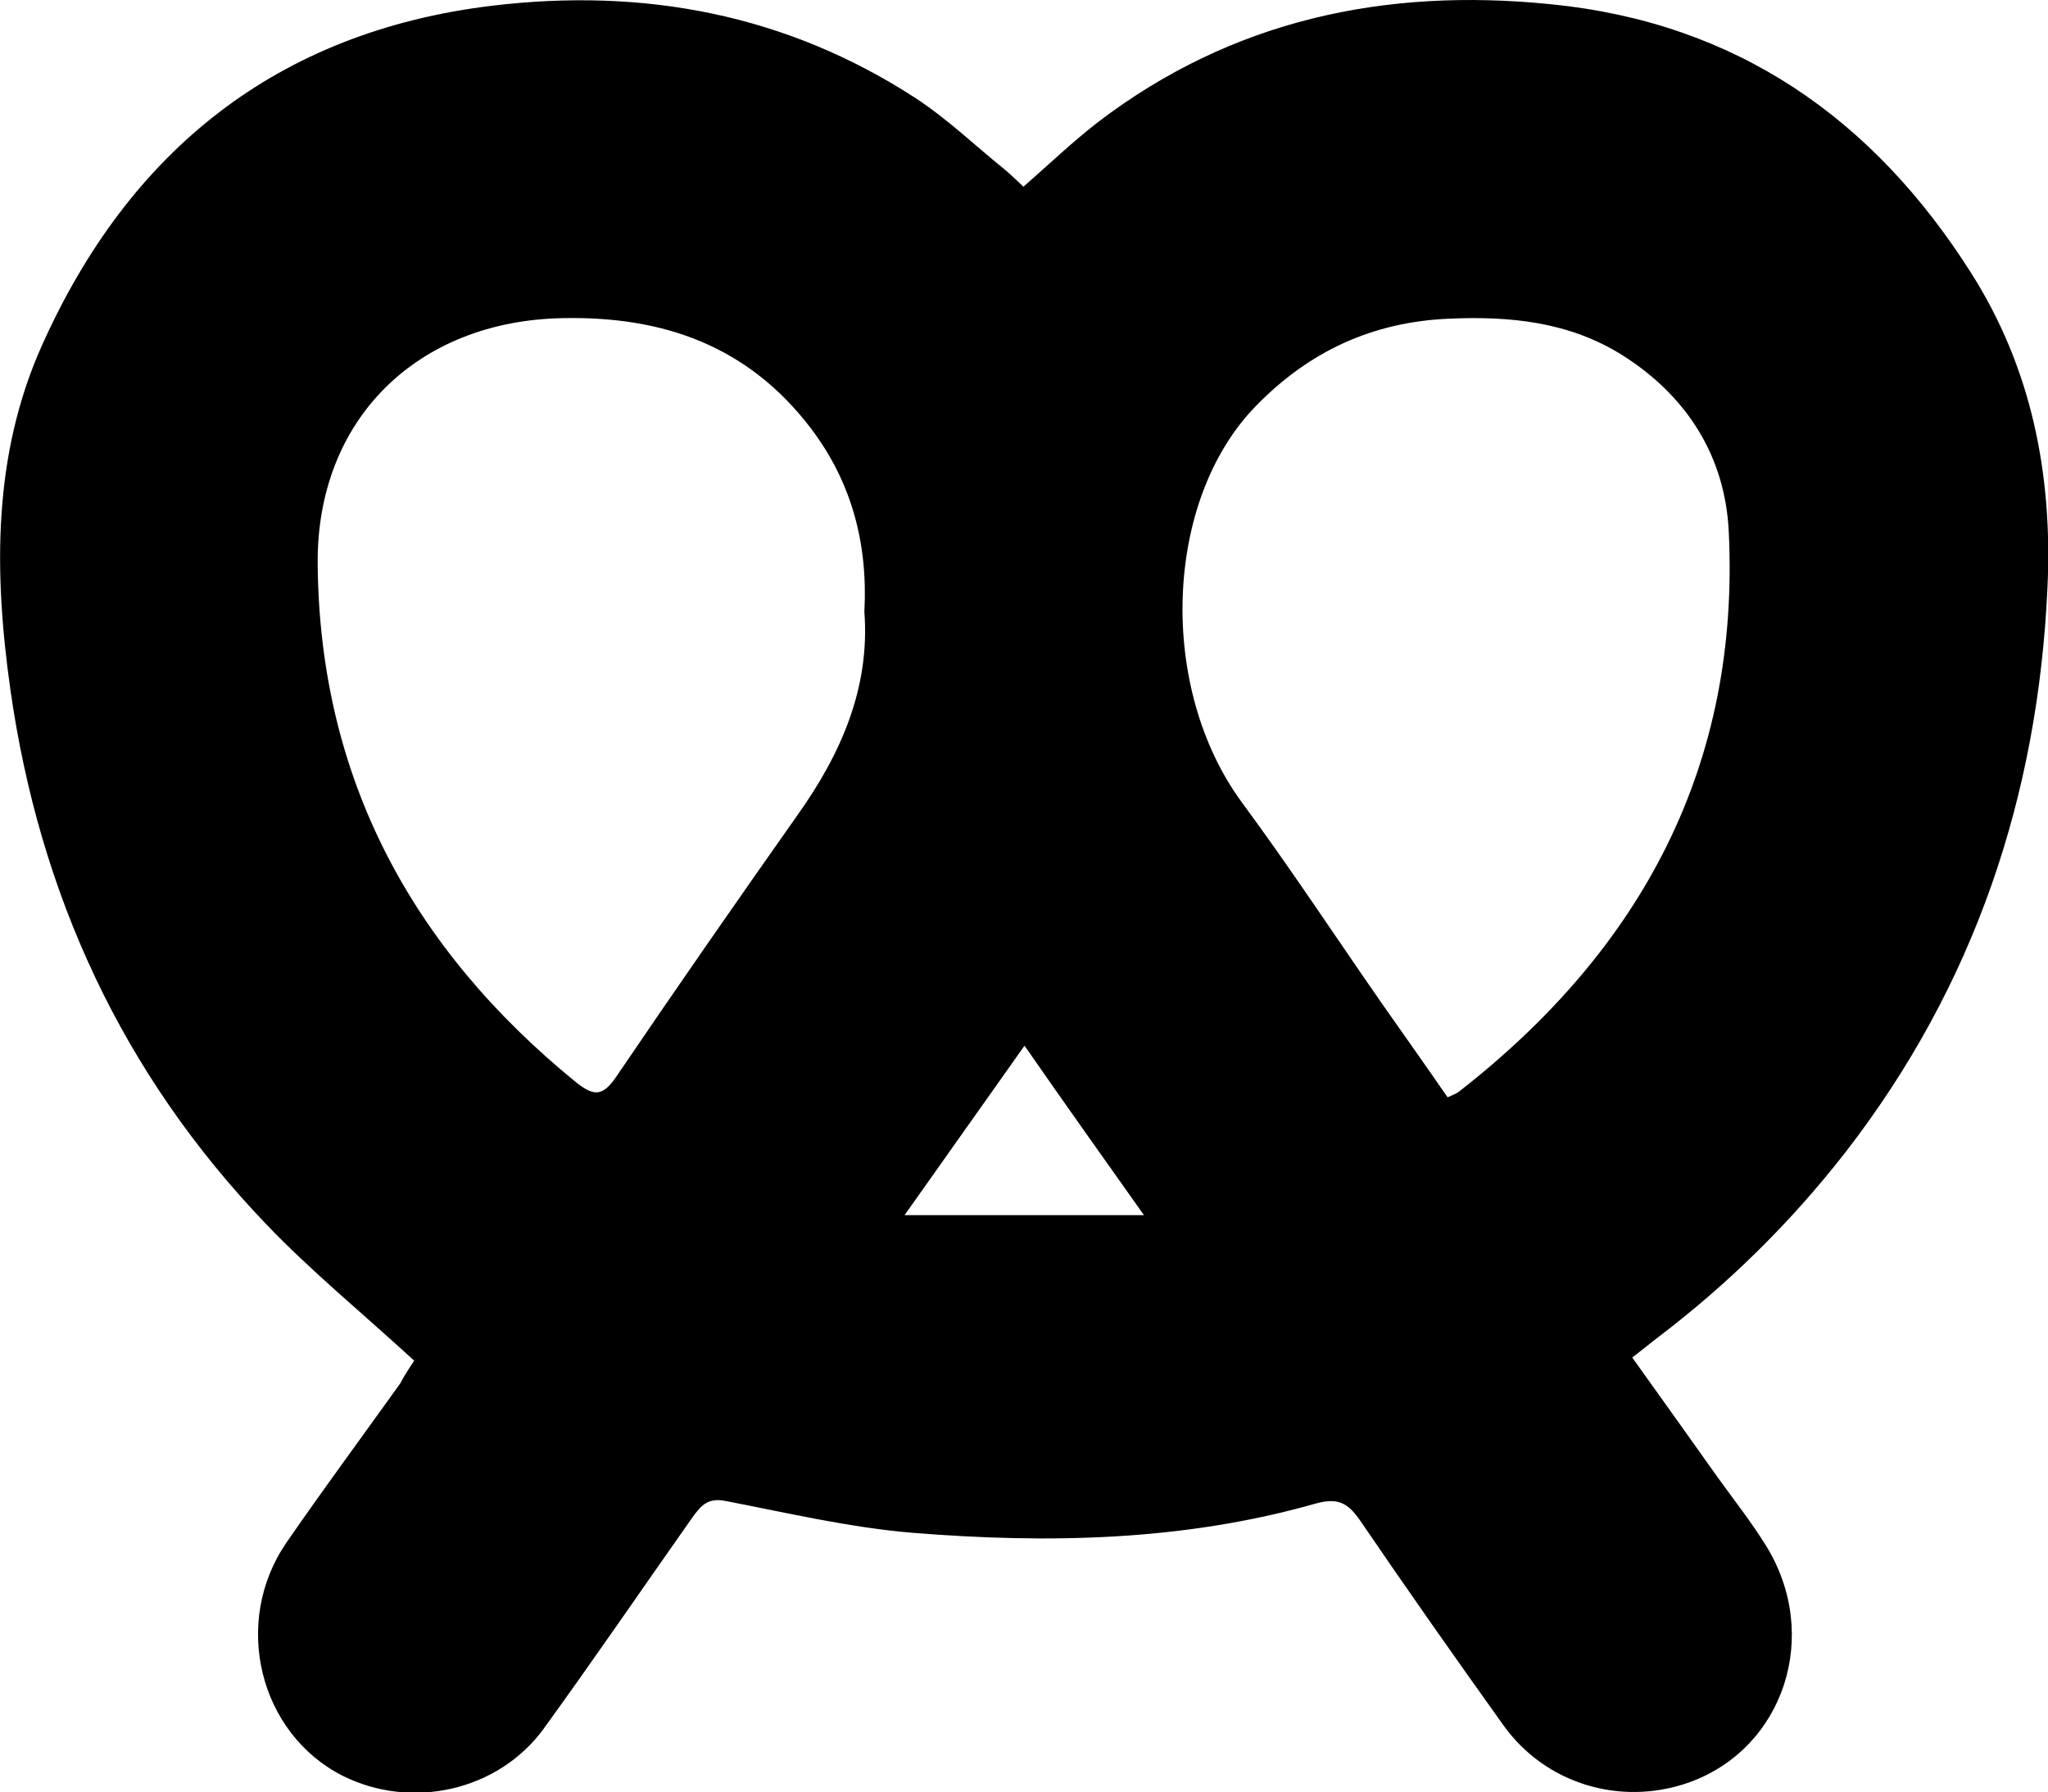 <?xml version="1.0" encoding="utf-8"?>
<!-- Generator: Adobe Illustrator 24.0.1, SVG Export Plug-In . SVG Version: 6.00 Build 0)  -->
<svg version="1.1" id="Calque_1" xmlns="http://www.w3.org/2000/svg" xmlns:xlink="http://www.w3.org/1999/xlink" x="0px" y="0px"
	 viewBox="0 0 392.6 343.6" style="enable-background:new 0 0 392.6 343.6;" xml:space="preserve">
<path d="M79.4,260.9c-9.9-9.1-19.7-17.1-28.4-26.2C23.5,206,7.6,171.6,2,132.3c-3.2-22.6-3.4-45.1,6.1-66.2c16.7-37.2,45-60,86.2-65
	c29.1-3.5,56.4,1.6,81.2,17.7c6.1,4,11.4,9.1,17.1,13.7c1.2,1,2.4,2.2,3.6,3.3c5-4.4,9.4-8.6,14.3-12.4c25.7-19.6,55-25.8,86.7-22.6
	c35.6,3.5,61.9,21.9,80.7,51.6c11.6,18.3,15.6,38.7,14.6,60.2c-1.8,40-14,76.4-38.7,108.3c-10.5,13.5-22.6,25.4-36.2,35.7
	c-1.4,1.1-2.8,2.2-4.7,3.7c5.6,7.8,11,15.4,16.4,23c3.1,4.3,6.4,8.5,9.2,13c10.7,17.2,3.5,39-14.8,45.5c-13.1,4.6-27.5,0.2-35.5-11
	c-9.3-13-18.5-26.1-27.5-39.3c-2.3-3.3-4.2-4.4-8.5-3.2c-25.3,7.2-51.3,7.7-77.3,5.6c-12-1-23.9-3.8-35.8-6.1
	c-3.5-0.7-4.8,1-6.4,3.2c-9.5,13.5-18.8,27.1-28.5,40.5c-8.7,11.9-25.3,15.6-38.5,9c-16-8.1-21.3-29.4-10.8-44.7
	c7.1-10.3,14.5-20.3,21.8-30.5C77.6,263.6,78.6,262.1,79.4,260.9z M165.7,117.3c0.7-13.2-2.5-24.9-10.2-35.1
	c-12-15.8-28.2-21.6-47.6-21.2c-27.9,0.5-47.3,19.4-47,47.3c0.4,41,18.1,73.6,49.5,99.2c3.4,2.7,5.1,2.8,7.7-1
	c11.4-16.8,23-33.5,34.7-50.1C161.3,144.5,166.8,131.8,165.7,117.3z M277.5,210.4c1.1-0.5,1.7-0.7,2.2-1.1
	c35-27.3,53.9-62.5,51.7-107.4c-0.7-14.3-7.9-25.9-20.4-33.8c-10.2-6.4-21.5-7.5-33.1-7c-14.7,0.6-26.9,6.2-37.2,16.8
	c-17.6,18.1-18.8,54-2.6,76c9.3,12.6,17.9,25.7,26.8,38.5C269.1,198.4,273.3,204.3,277.5,210.4z M173.4,233c15.9,0,30.1,0,45.9,0
	c-8-11.3-15.2-21.4-22.9-32.5C188.6,211.5,181.4,221.7,173.4,233z"/>
</svg>
